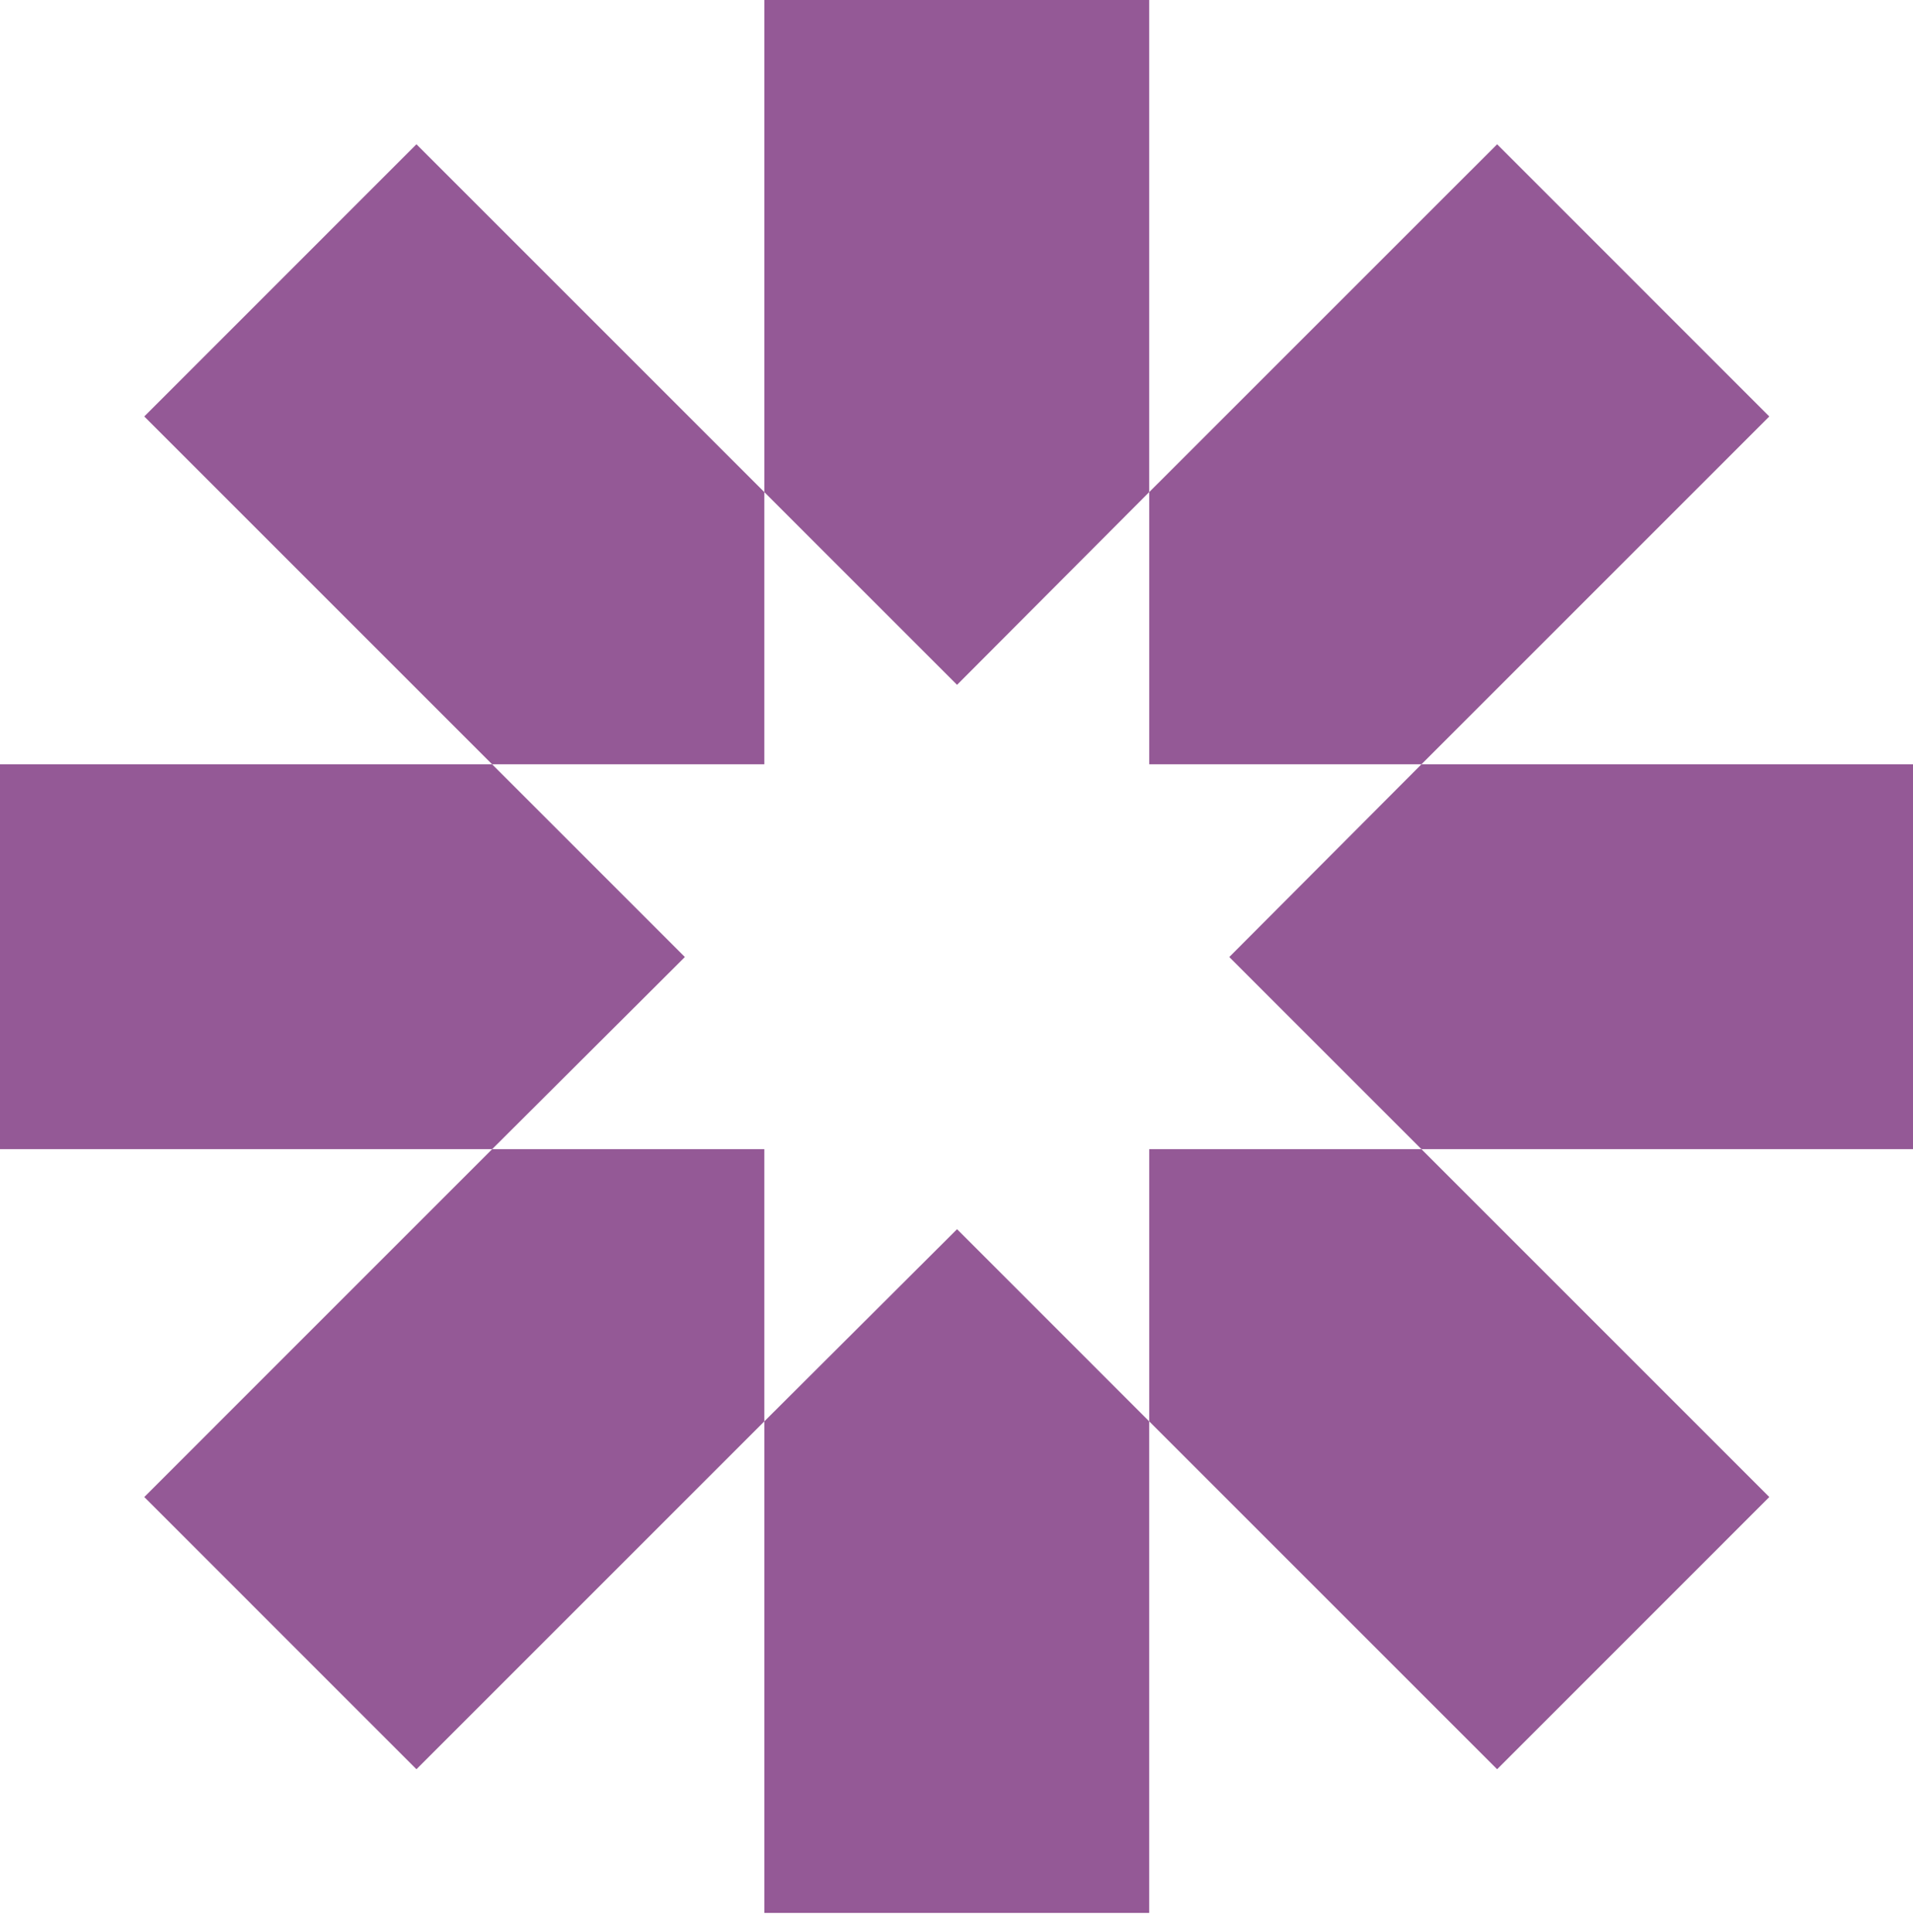 <?xml version="1.0" encoding="UTF-8"?> <svg xmlns="http://www.w3.org/2000/svg" width="100" height="101" viewBox="0 0 100 101" fill="none"> <path d="M100 39.956H74.304L64.259 50.031L74.304 60.076H100V39.956Z" fill="#945996"></path> <path d="M74.304 39.956L92.488 21.772L78.261 7.542L60.074 25.726V39.956H74.304Z" fill="#945996"></path> <path d="M60.073 25.726V0H39.954V25.726L50.029 35.801L60.073 25.726Z" fill="#945996"></path> <path d="M39.954 25.726L21.769 7.542L7.542 21.772L25.726 39.956H39.954V25.726Z" fill="#945996"></path> <path d="M25.726 39.956H0V60.076H25.726L35.801 50.031L25.726 39.956Z" fill="#945996"></path> <path d="M25.726 60.076L7.542 78.261L21.769 92.491L39.954 74.306V60.076H25.726Z" fill="#945996"></path> <path d="M39.954 74.306V100.003H60.073V74.306L50.029 64.259L39.954 74.306Z" fill="#945996"></path> <path d="M60.074 74.306L78.261 92.491L92.488 78.261L74.304 60.076H60.074V74.306Z" fill="#945996"></path> </svg> 